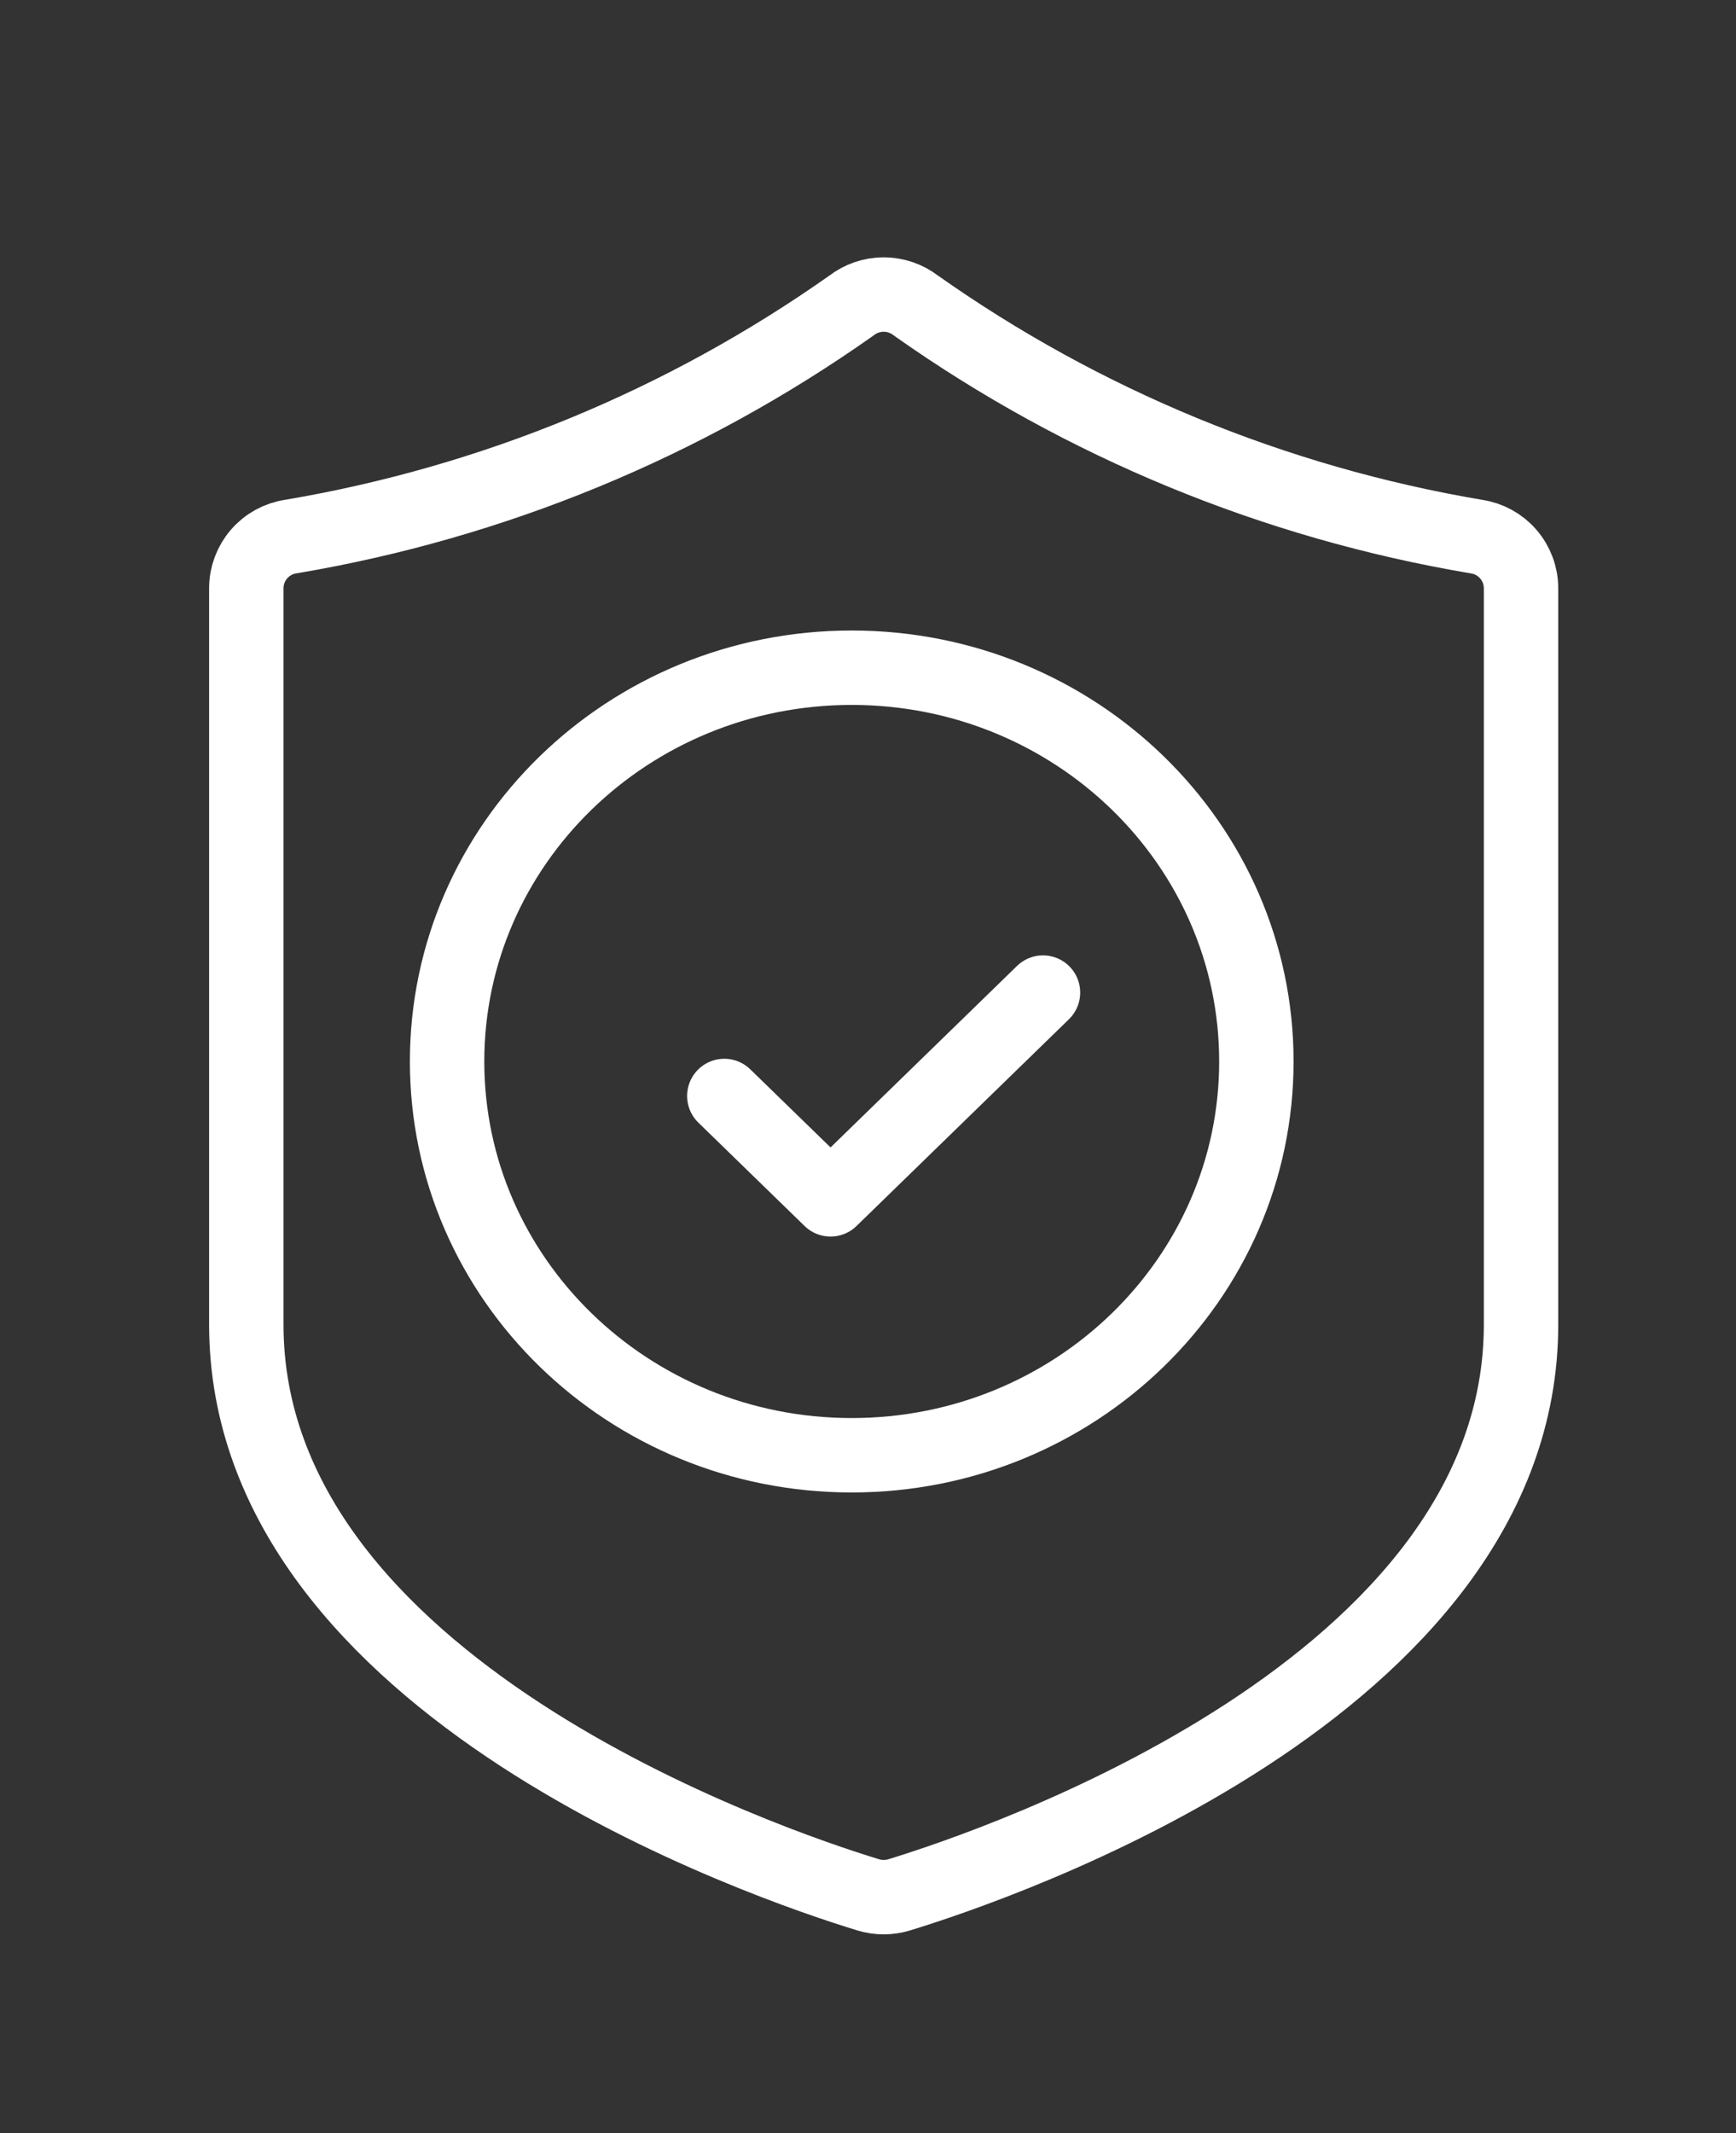 <svg width="35" height="43" viewBox="0 0 35 43" fill="none" xmlns="http://www.w3.org/2000/svg">
<rect x="0" y="0" width="35" height="43" fill="#333333" stroke="none"/>
<mask id="mask0_66_43" style="mask-type:luminance" maskUnits="userSpaceOnUse" x="0" y="0" width="35" height="43">
<path d="M34.344 0H0V42.792H34.344V0Z" fill="white"/>
</mask>
<g mask="url(#mask0_66_43)">
<path d="M17.172 29.333C21.677 29.333 25.33 25.779 25.33 21.396C25.33 17.012 21.677 13.459 17.172 13.459C12.666 13.459 9.014 17.012 9.014 21.396C9.014 25.779 12.666 29.333 17.172 29.333Z" stroke="white" stroke-width="1.5" stroke-linecap="round" stroke-linejoin="round"/>
<path d="M14.603 22.091L16.745 24.175L21.028 20.007" stroke="white" stroke-width="1.5" stroke-linecap="round" stroke-linejoin="round"/>
<path d="M18.466 6.159C21.836 8.539 25.698 10.13 29.766 10.816C30.016 10.853 30.244 10.978 30.409 11.169C30.574 11.36 30.666 11.604 30.666 11.856V26.699C30.666 34.021 20.102 37.59 18.131 38.193C17.926 38.256 17.707 38.256 17.502 38.193C15.53 37.591 4.966 34.021 4.966 26.699V11.855C4.966 11.603 5.058 11.359 5.223 11.168C5.388 10.977 5.616 10.852 5.866 10.815C9.934 10.129 13.796 8.538 17.166 6.159C17.352 6.015 17.581 5.937 17.816 5.937C18.051 5.937 18.28 6.015 18.466 6.159Z" stroke="white" stroke-width="1.5" stroke-linecap="round" stroke-linejoin="round"/>
</g>
</svg>
